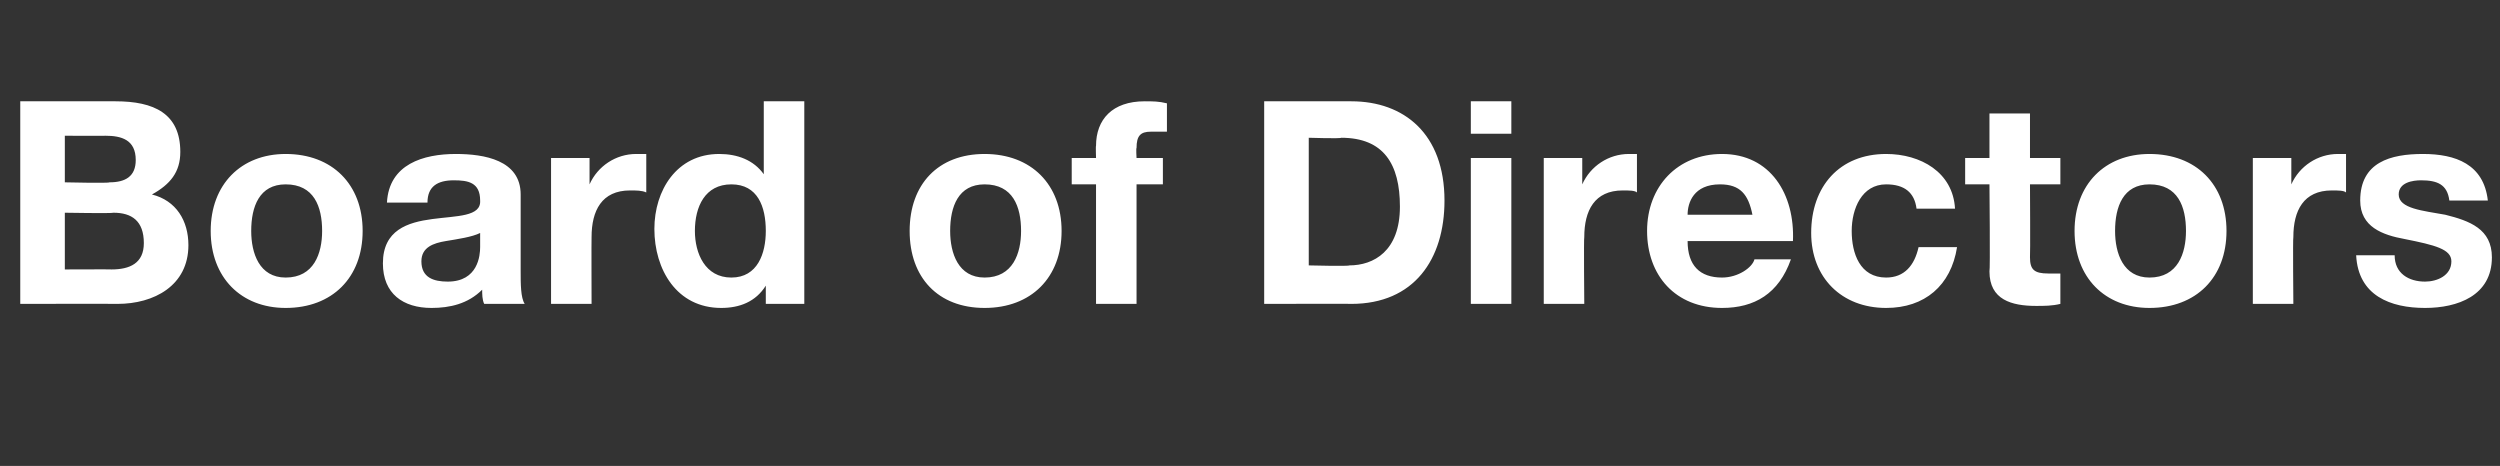<?xml version="1.0" standalone="no"?><!DOCTYPE svg PUBLIC "-//W3C//DTD SVG 1.1//EN" "http://www.w3.org/Graphics/SVG/1.1/DTD/svg11.dtd"><svg xmlns="http://www.w3.org/2000/svg" version="1.1" width="123.4px" height="23px" viewBox="0 -5 123.4 23" style="top:-5px"><rect x="0" y="-5" width="123.4" height="23" fill="#333333" stroke="none"/>  <desc>Board of Directors</desc>  <defs/>  <g id="Polygon151731">    <path d="M 3.2 4 C 3.2 4 5.39 4.05 5.4 4 C 6.2 4 6.7 3.7 6.7 2.9 C 6.7 1.9 6 1.7 5.2 1.7 C 5.22 1.71 3.2 1.7 3.2 1.7 L 3.2 4 Z M 1 0 C 1 0 5.67 0 5.7 0 C 7.6 0 8.9 0.6 8.9 2.5 C 8.9 3.5 8.4 4.1 7.5 4.6 C 8.7 4.9 9.3 5.9 9.3 7.1 C 9.3 9.1 7.6 10 5.8 10 C 5.81 9.99 1 10 1 10 L 1 0 Z M 3.2 8.3 C 3.2 8.3 5.52 8.29 5.5 8.3 C 6.4 8.3 7.1 8 7.1 7 C 7.1 5.9 6.5 5.5 5.6 5.5 C 5.56 5.54 3.2 5.5 3.2 5.5 L 3.2 8.3 Z M 14.1 8.7 C 15.5 8.7 15.9 7.5 15.9 6.4 C 15.9 5.2 15.5 4.1 14.1 4.1 C 12.8 4.1 12.4 5.2 12.4 6.4 C 12.4 7.5 12.8 8.7 14.1 8.7 Z M 14.1 2.6 C 16.4 2.6 17.9 4.1 17.9 6.4 C 17.9 8.7 16.4 10.2 14.1 10.2 C 11.9 10.2 10.4 8.7 10.4 6.4 C 10.4 4.1 11.9 2.6 14.1 2.6 Z M 19.1 5 C 19.2 3.1 20.9 2.6 22.5 2.6 C 23.9 2.6 25.7 2.9 25.7 4.6 C 25.7 4.6 25.7 8.4 25.7 8.4 C 25.7 9 25.7 9.7 25.9 10 C 25.9 10 23.9 10 23.9 10 C 23.8 9.8 23.8 9.5 23.8 9.3 C 23.1 10 22.2 10.2 21.3 10.2 C 19.9 10.2 18.9 9.5 18.9 8 C 18.9 4.7 23.8 6.5 23.7 4.9 C 23.7 4 23.1 3.9 22.4 3.9 C 21.6 3.9 21.1 4.2 21.1 5 C 21.1 5 19.1 5 19.1 5 Z M 23.7 6.5 C 23.3 6.7 22.6 6.8 22 6.9 C 21.4 7 20.8 7.2 20.8 7.9 C 20.8 8.7 21.4 8.9 22.1 8.9 C 23.6 8.9 23.7 7.6 23.7 7.2 C 23.7 7.2 23.7 6.5 23.7 6.5 Z M 27.2 2.8 L 29.1 2.8 L 29.1 4.1 C 29.1 4.1 29.12 4.1 29.1 4.1 C 29.5 3.2 30.4 2.6 31.4 2.6 C 31.6 2.6 31.7 2.6 31.9 2.6 C 31.9 2.6 31.9 4.5 31.9 4.5 C 31.7 4.4 31.4 4.4 31.1 4.4 C 29.7 4.4 29.2 5.4 29.2 6.7 C 29.19 6.73 29.2 10 29.2 10 L 27.2 10 L 27.2 2.8 Z M 36.1 4.1 C 34.8 4.1 34.3 5.2 34.3 6.4 C 34.3 7.5 34.8 8.7 36.1 8.7 C 37.4 8.7 37.8 7.5 37.8 6.4 C 37.8 5.2 37.4 4.1 36.1 4.1 Z M 37.8 9.1 C 37.8 9.1 37.79 9.07 37.8 9.1 C 37.3 9.9 36.5 10.2 35.6 10.2 C 33.4 10.2 32.3 8.3 32.3 6.3 C 32.3 4.4 33.4 2.6 35.5 2.6 C 36.4 2.6 37.2 2.9 37.7 3.6 C 37.69 3.64 37.7 3.6 37.7 3.6 L 37.7 0 L 39.7 0 L 39.7 10 L 37.8 10 L 37.8 9.1 Z M 48.6 8.7 C 50 8.7 50.4 7.5 50.4 6.4 C 50.4 5.2 50 4.1 48.6 4.1 C 47.3 4.1 46.9 5.2 46.9 6.4 C 46.9 7.5 47.3 8.7 48.6 8.7 Z M 48.6 2.6 C 50.9 2.6 52.4 4.1 52.4 6.4 C 52.4 8.7 50.9 10.2 48.6 10.2 C 46.3 10.2 44.9 8.7 44.9 6.4 C 44.9 4.1 46.3 2.6 48.6 2.6 Z M 54.1 4.1 L 52.9 4.1 L 52.9 2.8 L 54.1 2.8 C 54.1 2.8 54.08 2.2 54.1 2.2 C 54.1 0.9 54.9 0 56.5 0 C 56.9 0 57.2 0 57.6 0.1 C 57.6 0.1 57.6 1.5 57.6 1.5 C 57.3 1.5 57.1 1.5 56.8 1.5 C 56.3 1.5 56.1 1.7 56.1 2.3 C 56.07 2.32 56.1 2.8 56.1 2.8 L 57.4 2.8 L 57.4 4.1 L 56.1 4.1 L 56.1 10 L 54.1 10 L 54.1 4.1 Z M 64.6 8.1 C 64.6 8.1 66.57 8.15 66.6 8.1 C 67.8 8.1 69.1 7.4 69.1 5.2 C 69.1 3.1 68.3 1.8 66.2 1.8 C 66.18 1.85 64.6 1.8 64.6 1.8 L 64.6 8.1 Z M 62.4 0 C 62.4 0 66.72 0 66.7 0 C 69.3 0 71.3 1.6 71.3 4.9 C 71.3 7.8 69.8 10 66.7 10 C 66.72 9.99 62.4 10 62.4 10 L 62.4 0 Z M 74.6 1.6 L 72.6 1.6 L 72.6 0 L 74.6 0 L 74.6 1.6 Z M 72.6 2.8 L 74.6 2.8 L 74.6 10 L 72.6 10 L 72.6 2.8 Z M 76.2 2.8 L 78.1 2.8 L 78.1 4.1 C 78.1 4.1 78.1 4.1 78.1 4.1 C 78.5 3.2 79.4 2.6 80.4 2.6 C 80.6 2.6 80.7 2.6 80.8 2.6 C 80.8 2.6 80.8 4.5 80.8 4.5 C 80.7 4.4 80.4 4.4 80.1 4.4 C 78.7 4.4 78.2 5.4 78.2 6.7 C 78.17 6.73 78.2 10 78.2 10 L 76.2 10 L 76.2 2.8 Z M 86.5 5.6 C 86.3 4.6 85.9 4.1 84.9 4.1 C 83.6 4.1 83.3 5 83.3 5.6 C 83.3 5.6 86.5 5.6 86.5 5.6 Z M 83.3 6.9 C 83.3 8.1 83.9 8.7 85 8.7 C 85.8 8.7 86.5 8.2 86.6 7.8 C 86.6 7.8 88.4 7.8 88.4 7.8 C 87.8 9.5 86.6 10.2 85 10.2 C 82.7 10.2 81.3 8.6 81.3 6.4 C 81.3 4.2 82.8 2.6 85 2.6 C 87.4 2.6 88.6 4.6 88.5 6.9 C 88.5 6.9 83.3 6.9 83.3 6.9 Z M 94.6 5.3 C 94.5 4.5 94 4.1 93.1 4.1 C 91.9 4.1 91.4 5.3 91.4 6.4 C 91.4 7.5 91.8 8.7 93.1 8.7 C 94 8.7 94.5 8.1 94.7 7.2 C 94.7 7.2 96.6 7.2 96.6 7.2 C 96.3 9.1 95 10.2 93.1 10.2 C 90.9 10.2 89.4 8.7 89.4 6.5 C 89.4 4.2 90.8 2.6 93.1 2.6 C 94.8 2.6 96.4 3.5 96.5 5.3 C 96.5 5.3 94.6 5.3 94.6 5.3 Z M 100.2 2.8 L 101.7 2.8 L 101.7 4.1 L 100.2 4.1 C 100.2 4.1 100.22 7.67 100.2 7.7 C 100.2 8.3 100.4 8.5 101.1 8.5 C 101.3 8.5 101.5 8.5 101.7 8.5 C 101.7 8.5 101.7 10 101.7 10 C 101.3 10.1 100.9 10.1 100.5 10.1 C 99.3 10.1 98.2 9.8 98.2 8.4 C 98.24 8.36 98.2 4.1 98.2 4.1 L 97 4.1 L 97 2.8 L 98.2 2.8 L 98.2 0.6 L 100.2 0.6 L 100.2 2.8 Z M 106.1 8.7 C 107.5 8.7 107.9 7.5 107.9 6.4 C 107.9 5.2 107.5 4.1 106.1 4.1 C 104.8 4.1 104.4 5.2 104.4 6.4 C 104.4 7.5 104.8 8.7 106.1 8.7 Z M 106.1 2.6 C 108.4 2.6 109.9 4.1 109.9 6.4 C 109.9 8.7 108.4 10.2 106.1 10.2 C 103.9 10.2 102.4 8.7 102.4 6.4 C 102.4 4.1 103.9 2.6 106.1 2.6 Z M 111.2 2.8 L 113.1 2.8 L 113.1 4.1 C 113.1 4.1 113.1 4.1 113.1 4.1 C 113.5 3.2 114.4 2.6 115.4 2.6 C 115.6 2.6 115.7 2.6 115.8 2.6 C 115.8 2.6 115.8 4.5 115.8 4.5 C 115.7 4.4 115.4 4.4 115.1 4.4 C 113.7 4.4 113.2 5.4 113.2 6.7 C 113.17 6.73 113.2 10 113.2 10 L 111.2 10 L 111.2 2.8 Z M 118.2 7.6 C 118.2 8.5 118.9 8.9 119.7 8.9 C 120.3 8.9 121 8.6 121 7.9 C 121 7.3 120.2 7.1 118.7 6.8 C 117.6 6.6 116.5 6.2 116.5 4.9 C 116.5 3 118 2.6 119.6 2.6 C 121.2 2.6 122.6 3.1 122.8 4.9 C 122.8 4.9 120.9 4.9 120.9 4.9 C 120.8 4.1 120.3 3.9 119.5 3.9 C 119.1 3.9 118.4 4 118.4 4.6 C 118.4 5.3 119.6 5.4 120.7 5.6 C 121.9 5.9 123 6.3 123 7.7 C 123 9.6 121.3 10.2 119.7 10.2 C 118 10.2 116.4 9.6 116.3 7.6 C 116.3 7.6 118.2 7.6 118.2 7.6 Z " stroke="none" fill="#fff"/>  </g></svg>